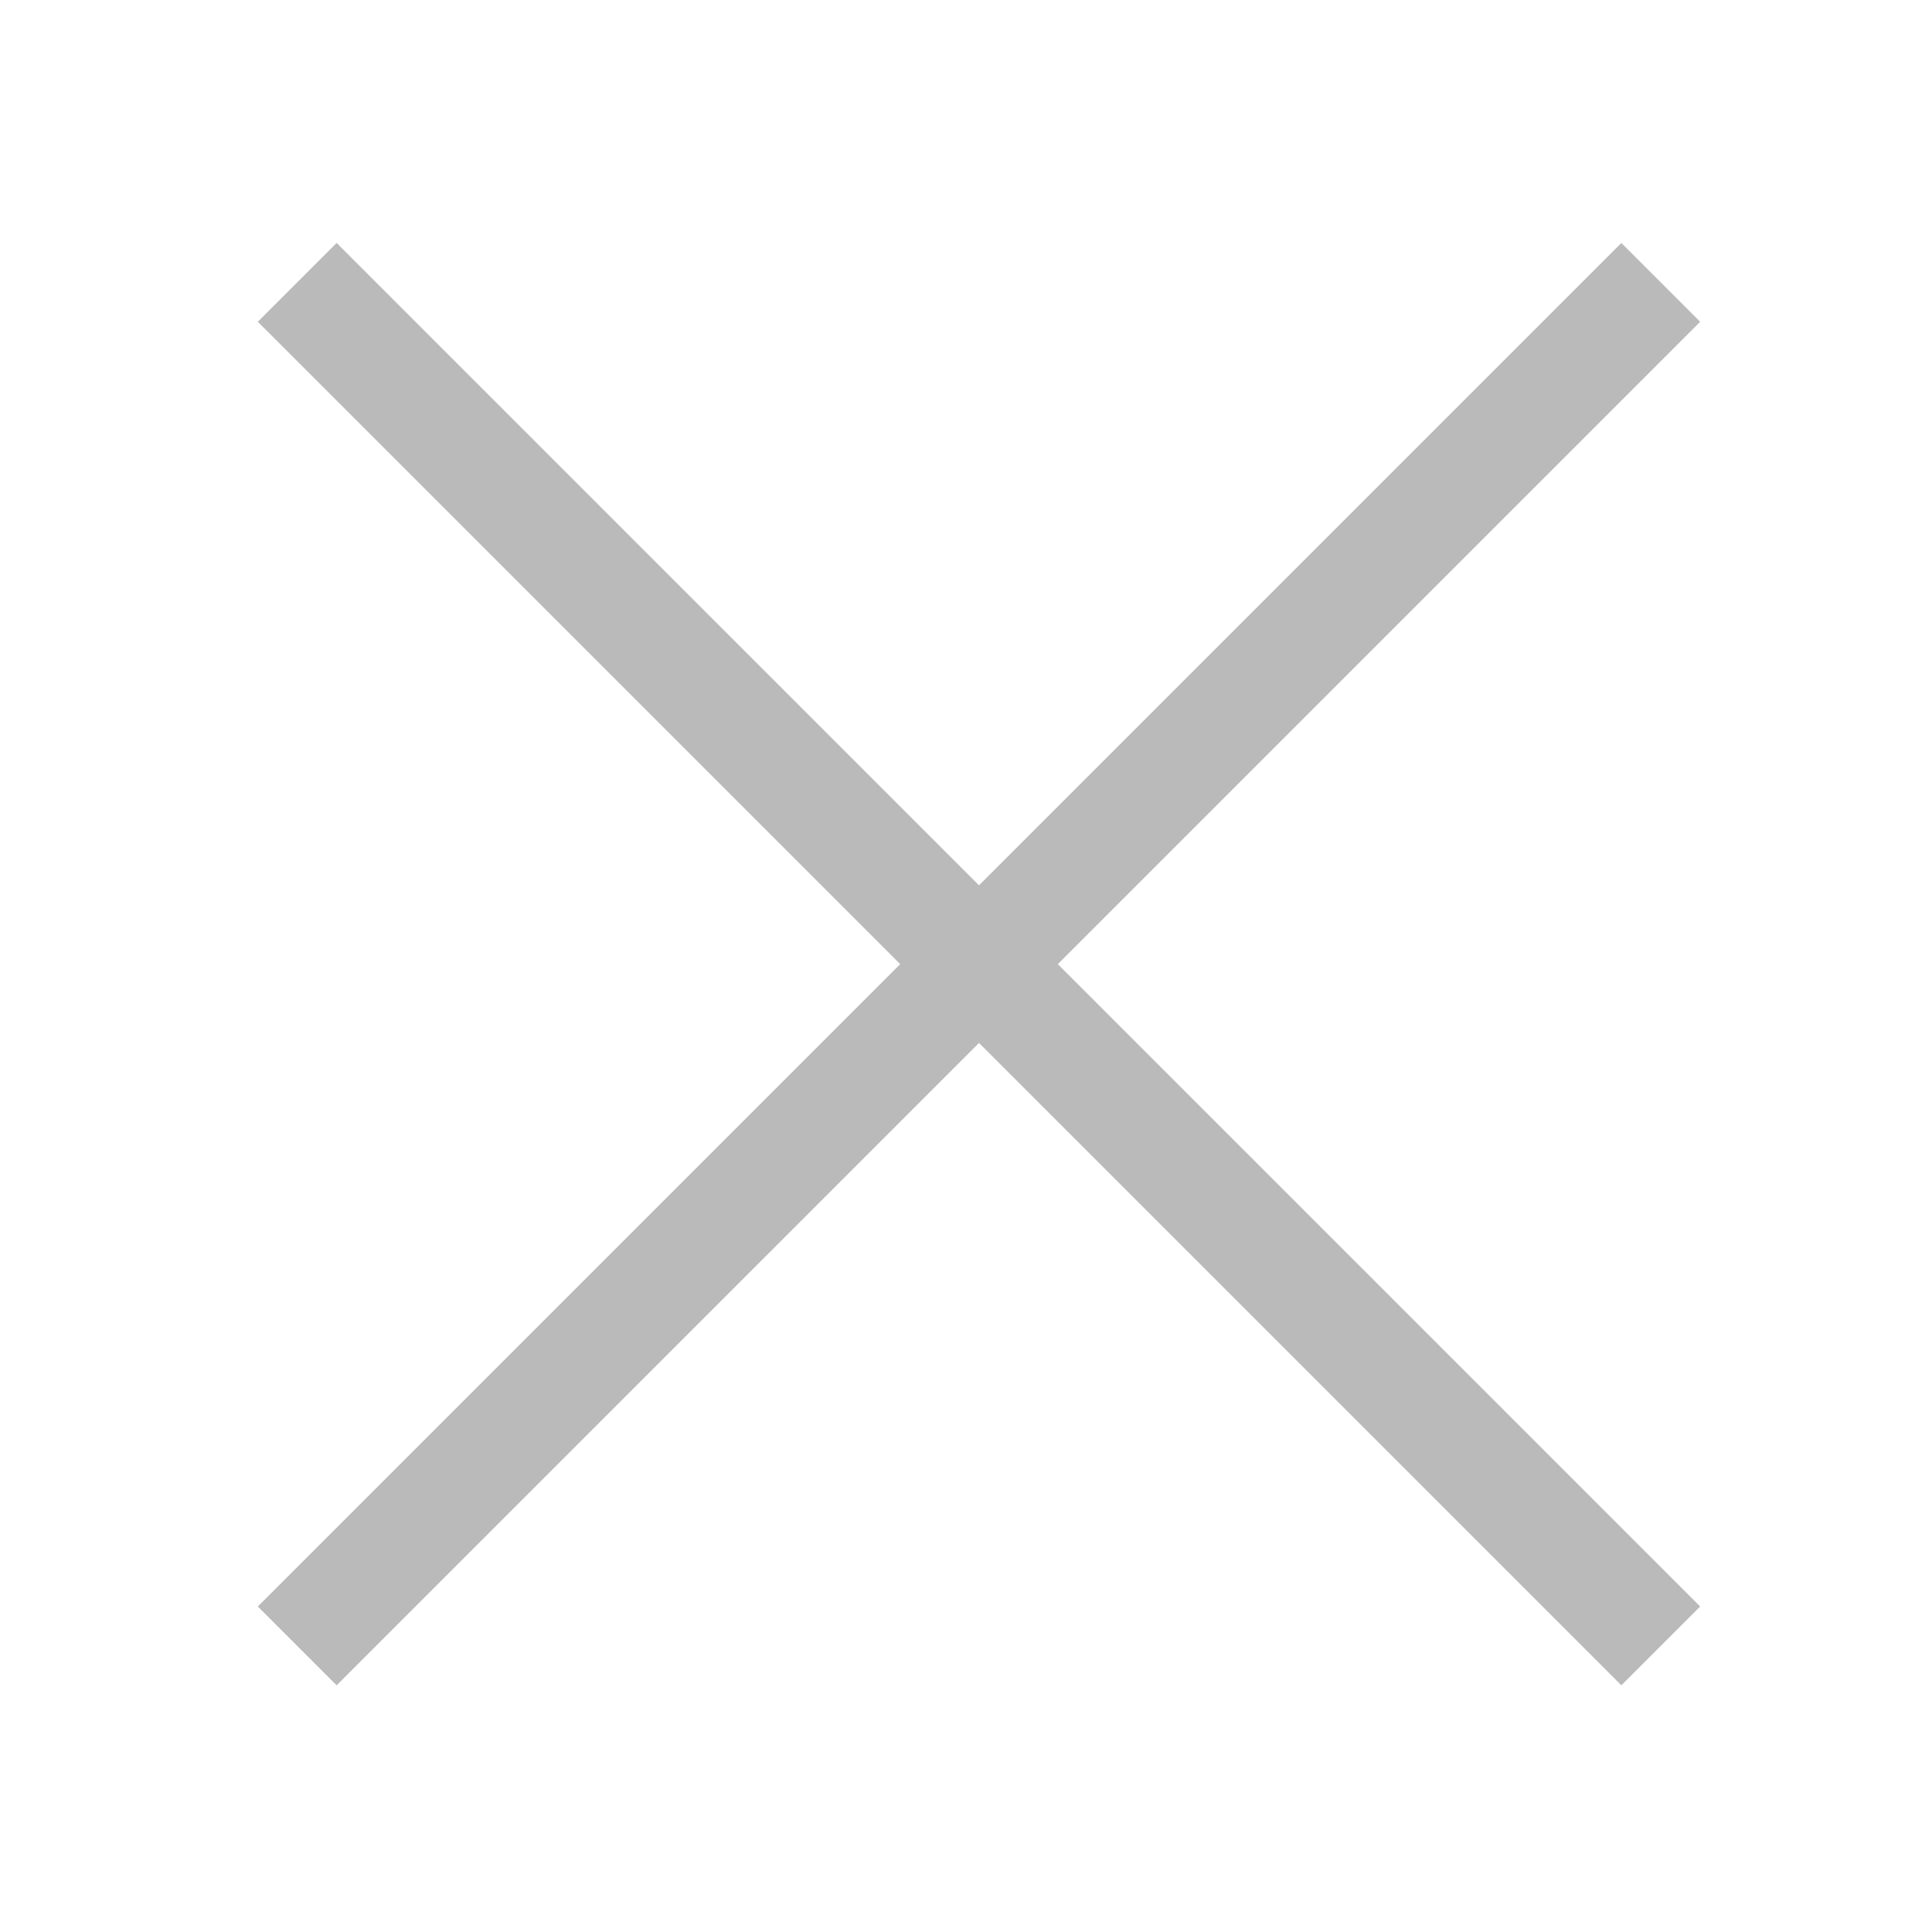 <?xml version="1.0" encoding="utf-8"?>
<!-- Generator: Adobe Illustrator 18.1.1, SVG Export Plug-In . SVG Version: 6.00 Build 0)  -->
<svg version="1.1" id="Layer_1" xmlns="http://www.w3.org/2000/svg" xmlns:xlink="http://www.w3.org/1999/xlink" x="0px" y="0px"
	 viewBox="-394 272.3 52 52" enable-background="new -394 272.3 52 52" xml:space="preserve">
<g>
	<g>
		<g>
			<line fill="none" stroke="#bababa" stroke-width="3" stroke-miterlimit="10" x1="-386" y1="316.6" x2="-349.3" y2="279.9"/>
		</g>
		<g>
			<line fill="none" stroke="#bababa" stroke-width="3" stroke-miterlimit="10" x1="-349.3" y1="316.6" x2="-386" y2="279.9"/>
		</g>
	</g>
</g>
</svg>
